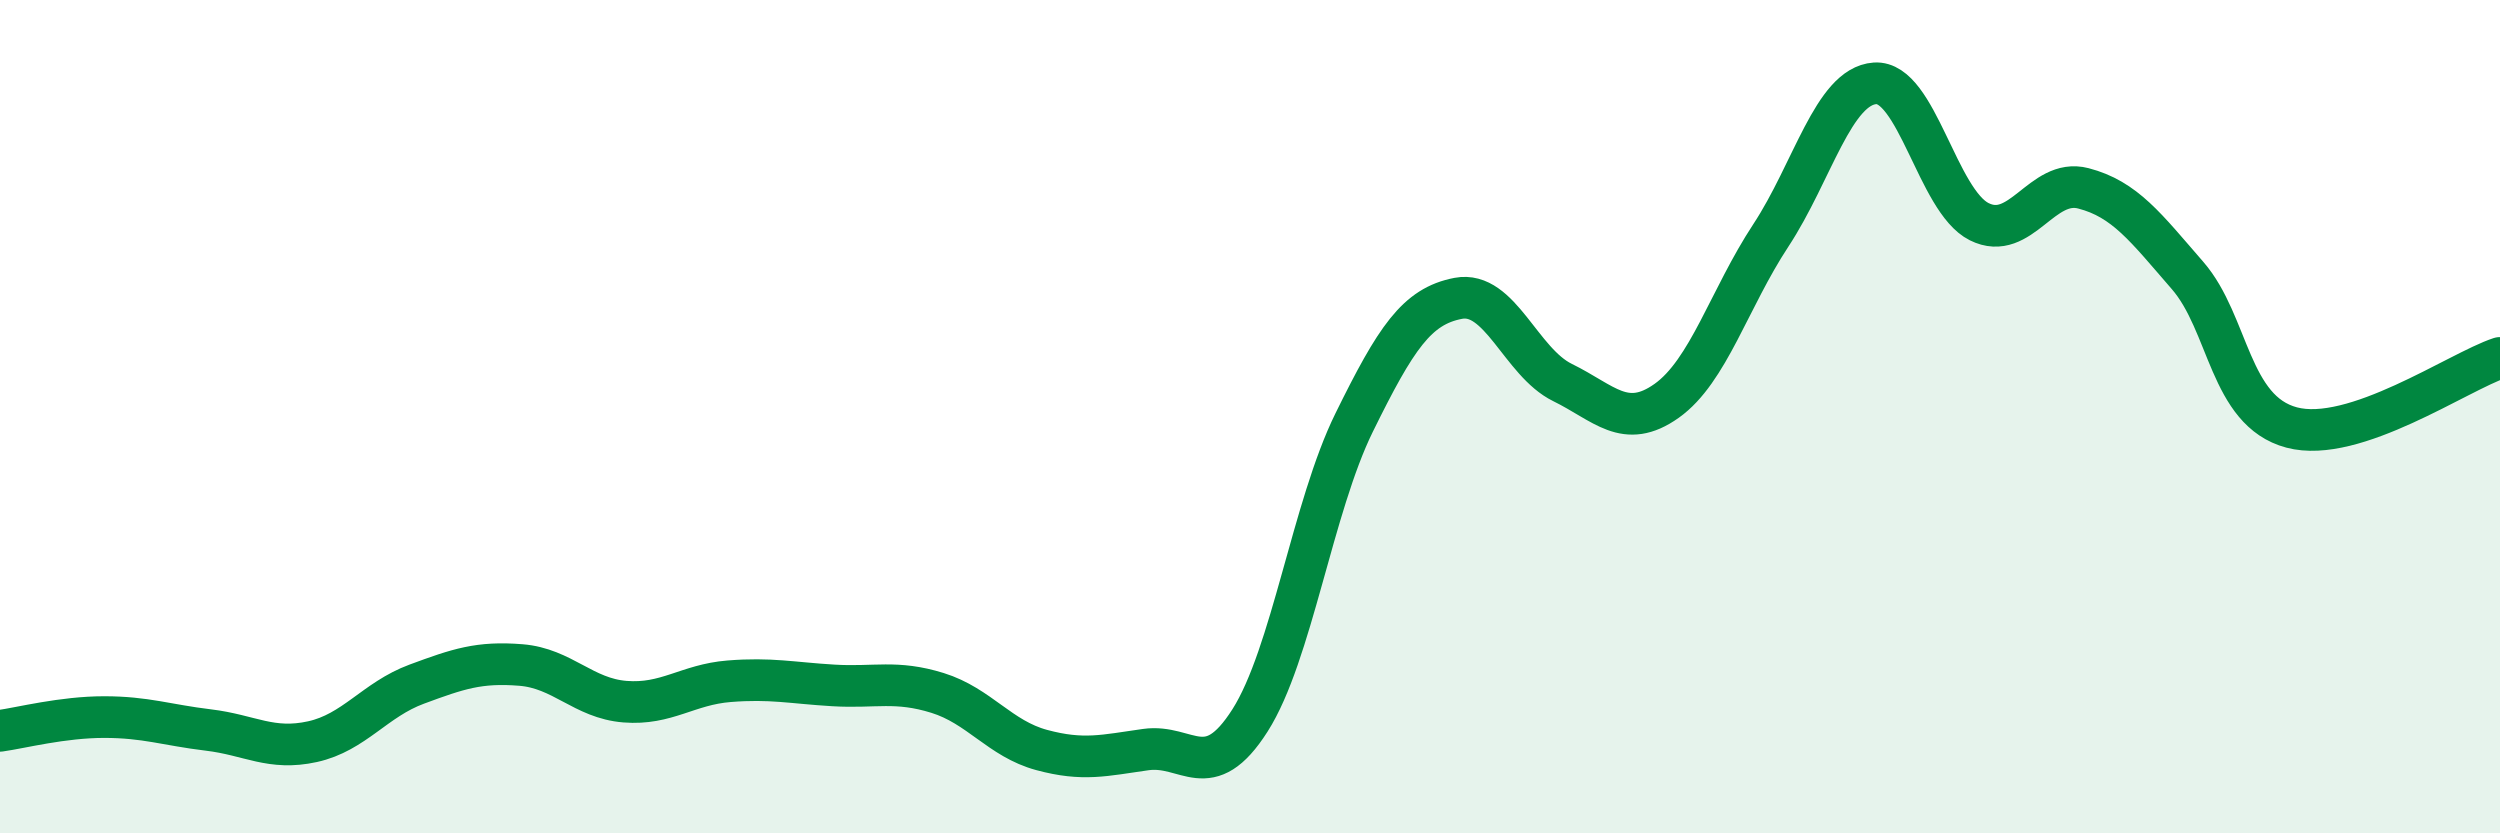 
    <svg width="60" height="20" viewBox="0 0 60 20" xmlns="http://www.w3.org/2000/svg">
      <path
        d="M 0,17.54 C 0.5,17.47 1.5,17.21 2.5,17.21 C 3.5,17.21 4,17.4 5,17.52 C 6,17.64 6.5,18.02 7.5,17.8 C 8.5,17.58 9,16.79 10,16.42 C 11,16.05 11.5,15.88 12.5,15.96 C 13.5,16.04 14,16.76 15,16.84 C 16,16.92 16.5,16.43 17.5,16.35 C 18.5,16.27 19,16.39 20,16.45 C 21,16.51 21.5,16.32 22.5,16.63 C 23.5,16.94 24,17.73 25,18 C 26,18.27 26.5,18.13 27.5,17.99 C 28.5,17.85 29,18.86 30,17.29 C 31,15.72 31.5,12.17 32.5,10.14 C 33.5,8.11 34,7.35 35,7.16 C 36,6.97 36.5,8.69 37.5,9.18 C 38.5,9.67 39,10.33 40,9.62 C 41,8.91 41.5,7.17 42.5,5.65 C 43.5,4.13 44,2.07 45,2 C 46,1.93 46.5,4.82 47.5,5.32 C 48.5,5.82 49,4.26 50,4.52 C 51,4.78 51.5,5.46 52.5,6.61 C 53.5,7.76 53.5,9.86 55,10.26 C 56.5,10.66 59,8.92 60,8.59L60 20L0 20Z"
        fill="#008740"
        opacity="0.1"
        stroke-linecap="round"
        stroke-linejoin="round"
      />
      <path
        d="M 0,17.54 C 0.5,17.47 1.5,17.21 2.5,17.21 C 3.5,17.21 4,17.4 5,17.52 C 6,17.64 6.5,18.02 7.5,17.8 C 8.5,17.58 9,16.79 10,16.42 C 11,16.05 11.5,15.88 12.5,15.96 C 13.5,16.04 14,16.76 15,16.84 C 16,16.92 16.5,16.43 17.5,16.35 C 18.5,16.27 19,16.39 20,16.45 C 21,16.51 21.5,16.32 22.5,16.63 C 23.5,16.94 24,17.73 25,18 C 26,18.27 26.5,18.13 27.5,17.99 C 28.5,17.85 29,18.86 30,17.29 C 31,15.72 31.5,12.17 32.5,10.14 C 33.5,8.11 34,7.35 35,7.16 C 36,6.97 36.5,8.69 37.5,9.18 C 38.5,9.67 39,10.33 40,9.62 C 41,8.91 41.5,7.17 42.5,5.65 C 43.5,4.13 44,2.07 45,2 C 46,1.93 46.5,4.82 47.5,5.32 C 48.5,5.82 49,4.26 50,4.52 C 51,4.78 51.5,5.46 52.5,6.61 C 53.5,7.76 53.5,9.86 55,10.26 C 56.5,10.66 59,8.92 60,8.59"
        stroke="#008740"
        stroke-width="1"
        fill="none"
        stroke-linecap="round"
        stroke-linejoin="round"
      />
    </svg>
  